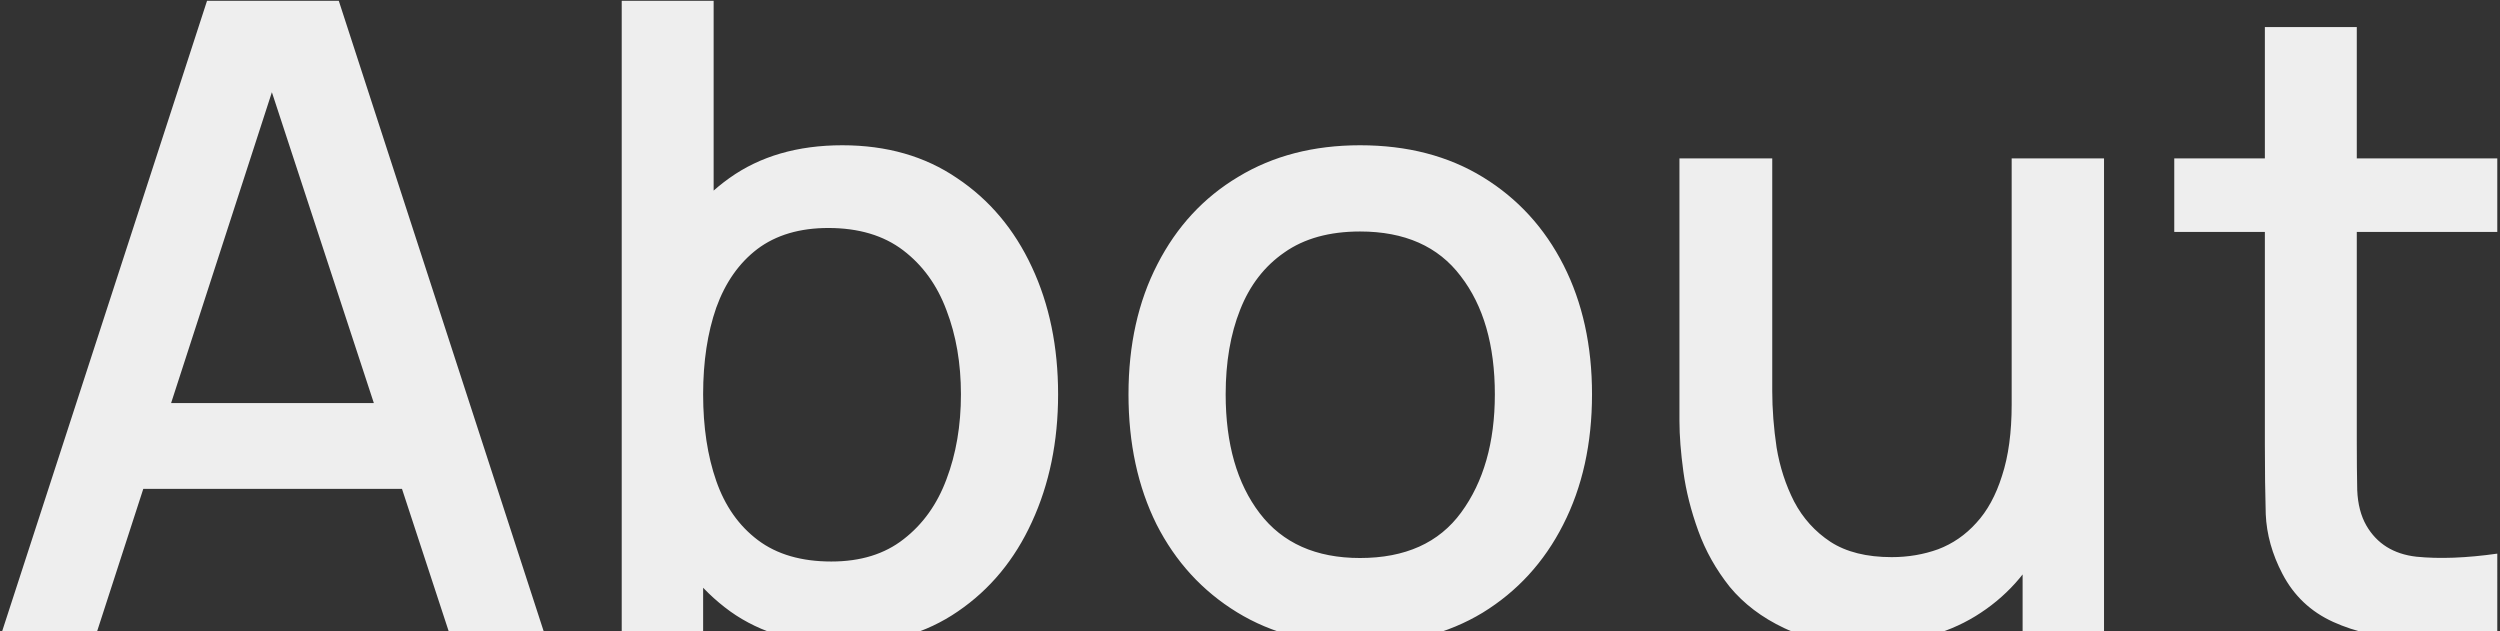 <svg fill="none" height="155" viewBox="0 0 614 155" width="614" xmlns="http://www.w3.org/2000/svg" xmlns:xlink="http://www.w3.org/1999/xlink"><rect x="0" y="0" width="614" height="155" fill="#333333" stroke="none"/><clipPath id="a"><path d="m0 0h614v155h-614z"/></clipPath><g clip-path="url(#a)"><path d="m.538 155 50.31-154.8h32.358l50.31 154.8h-23.328l-46.332-141.255h5.805l-45.795 141.255zm26.123-34.938v-21.07h80.84v21.07zm180.643 38.163c-11.108 0-20.425-2.687-27.95-8.063-7.525-5.446-13.222-12.792-17.092-22.037s-5.805-19.673-5.805-31.282c0-11.61 1.899-22.038 5.697-31.282 3.87-9.245 9.532-16.519 16.985-21.823 7.525-5.375 16.77-8.062 27.735-8.062 10.894 0 20.282 2.688 28.165 8.062 7.955 5.303 14.083 12.578 18.383 21.823 4.3 9.173 6.45 19.601 6.45 31.282 0 11.61-2.15 22.073-6.45 31.39-4.228 9.245-10.284 16.555-18.168 21.93-7.811 5.376-17.128 8.063-27.95 8.063zm-54.61-3.225v-154.8h22.575v71.273h-2.58v83.528zm51.493-17.093c7.167 0 13.079-1.827 17.737-5.482 4.73-3.655 8.242-8.564 10.535-14.728 2.365-6.235 3.548-13.186 3.548-20.855 0-7.597-1.183-14.477-3.548-20.64-2.293-6.163-5.84-11.072-10.642-14.727s-10.929-5.482-18.383-5.482c-7.023 0-12.828 1.72-17.415 5.16-4.515 3.44-7.883 8.242-10.105 14.405-2.15 6.163-3.225 13.258-3.225 21.285 0 8.027 1.075 15.121 3.225 21.285 2.15 6.164 5.555 11.001 10.213 14.513s10.678 5.267 18.06 5.267zm129.838 20.318c-11.61 0-21.679-2.616-30.207-7.848-8.529-5.231-15.122-12.434-19.78-21.607-4.587-9.245-6.88-19.888-6.88-31.927 0-12.112 2.365-22.754 7.095-31.927 4.73-9.245 11.359-16.412 19.887-21.5 8.528-5.16 18.49-7.74 29.885-7.74 11.61 0 21.679 2.616 30.208 7.848 8.528 5.232 15.121 12.434 19.78 21.608 4.658 9.173 6.987 19.744 6.987 31.712 0 12.111-2.365 22.79-7.095 32.035-4.658 9.174-11.252 16.376-19.78 21.608-8.528 5.16-18.562 7.74-30.1 7.74zm0-21.178c11.108 0 19.386-3.726 24.833-11.18 5.518-7.525 8.277-17.2 8.277-29.024 0-12.112-2.795-21.787-8.385-29.025-5.518-7.31-13.76-10.965-24.725-10.965-7.525 0-13.724 1.72-18.597 5.16-4.874 3.368-8.493 8.062-10.858 14.082-2.365 5.948-3.547 12.864-3.547 20.747 0 12.184 2.795 21.93 8.385 29.239s13.795 10.965 24.617 10.965zm124.351 21.071c-8.027 0-14.764-1.29-20.21-3.871-5.447-2.58-9.89-5.948-13.33-10.105-3.369-4.228-5.949-8.815-7.74-13.76-1.792-4.945-3.01-9.782-3.655-14.512s-.968-8.887-.968-12.47v-64.5h22.79v57.083c0 4.514.359 9.174 1.075 13.975.789 4.73 2.222 9.138 4.3 13.223 2.15 4.085 5.124 7.382 8.923 9.89 3.87 2.508 8.886 3.762 15.05 3.762 4.013 0 7.811-.645 11.395-1.935 3.583-1.361 6.701-3.511 9.352-6.45 2.724-2.938 4.838-6.808 6.343-11.61 1.576-4.801 2.365-10.642 2.365-17.522l13.975 5.267c0 10.535-1.971 19.852-5.913 27.95-3.941 8.027-9.603 14.298-16.985 18.813-7.381 4.515-16.304 6.773-26.767 6.773zm38.377-3.118v-33.54h-2.687v-82.56h22.682v116.1zm116.581 0c-7.31 1.433-14.477 2.043-21.5 1.828-7.024-.215-13.295-1.577-18.813-4.086-5.518-2.508-9.675-6.45-12.47-11.825-2.508-4.801-3.87-9.675-4.085-14.62-.143-5.016-.215-10.678-.215-16.985v-102.662h22.575v101.587c0 4.659.036 8.708.108 12.148.143 3.44.895 6.342 2.257 8.707 2.58 4.444 6.665 6.988 12.255 7.633 5.662.573 12.291.322 19.888-.753zm-79.335-98.04v-18.06h79.335v18.06z" fill="#eee"/></g></svg>